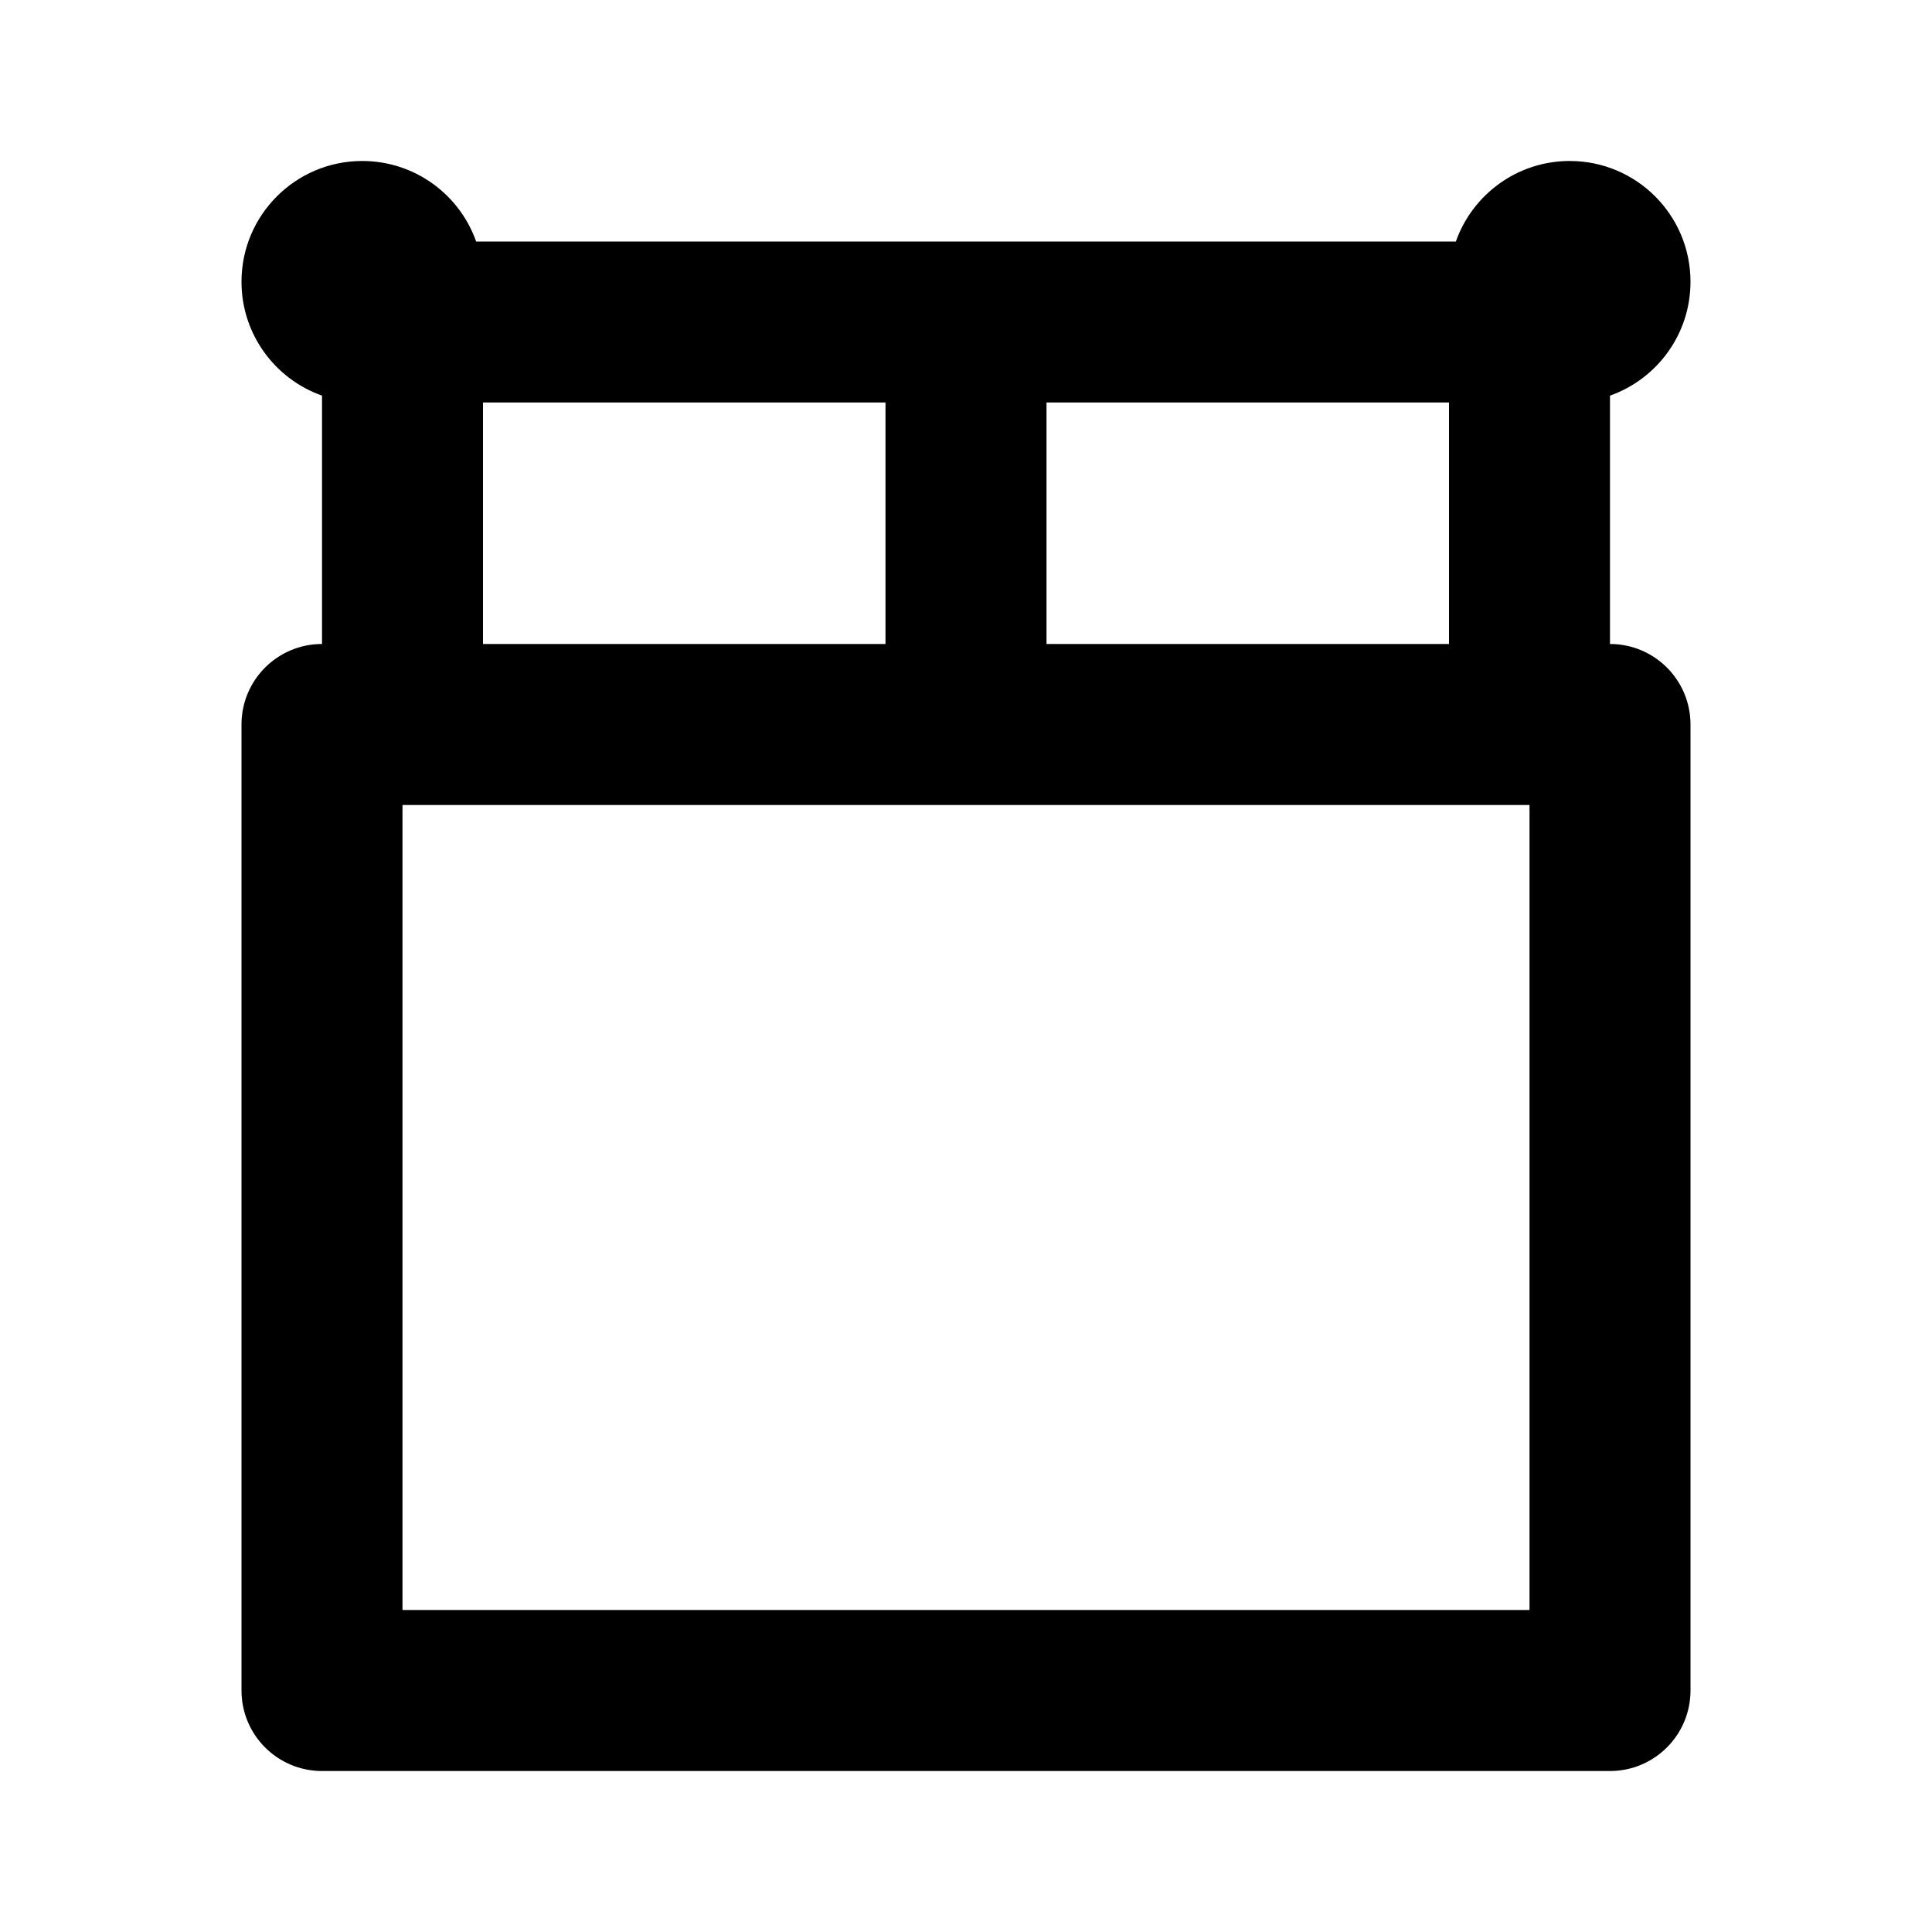 <svg width="40" height="40" viewBox="0 0 40 40" fill="none" xmlns="http://www.w3.org/2000/svg">
<rect x="0" y="0" width="40" height="40" fill="#808080" stroke="none"/>
<g clip-path="url(#clip0_1634_4128)">
<rect width="40" height="40" fill="white"/>
<path fill-rule="evenodd" clip-rule="evenodd" d="M35 15C35 14.079 34.254 13.333 33.333 13.333V8.191C34.304 7.848 35 6.922 35 5.833C35 4.453 33.881 3.333 32.5 3.333C31.412 3.333 30.485 4.029 30.142 5H9.858C9.515 4.029 8.589 3.333 7.5 3.333C6.119 3.333 5 4.453 5 5.833C5 6.922 5.696 7.848 6.667 8.191V13.333C5.746 13.333 5 14.079 5 15V35C5 35.92 5.746 36.667 6.667 36.667H33.333C34.254 36.667 35 35.92 35 35V15ZM8.333 33.333V16.667H31.667V33.333H8.333ZM10 8.333V13.333H18.333V8.333H10ZM21.667 13.333V8.333H30V13.333H21.667Z" fill="black"/>
</g>
<defs>
<clipPath id="clip0_1634_4128">
<rect width="40" height="40" fill="white"/>
</clipPath>
</defs>
</svg>
